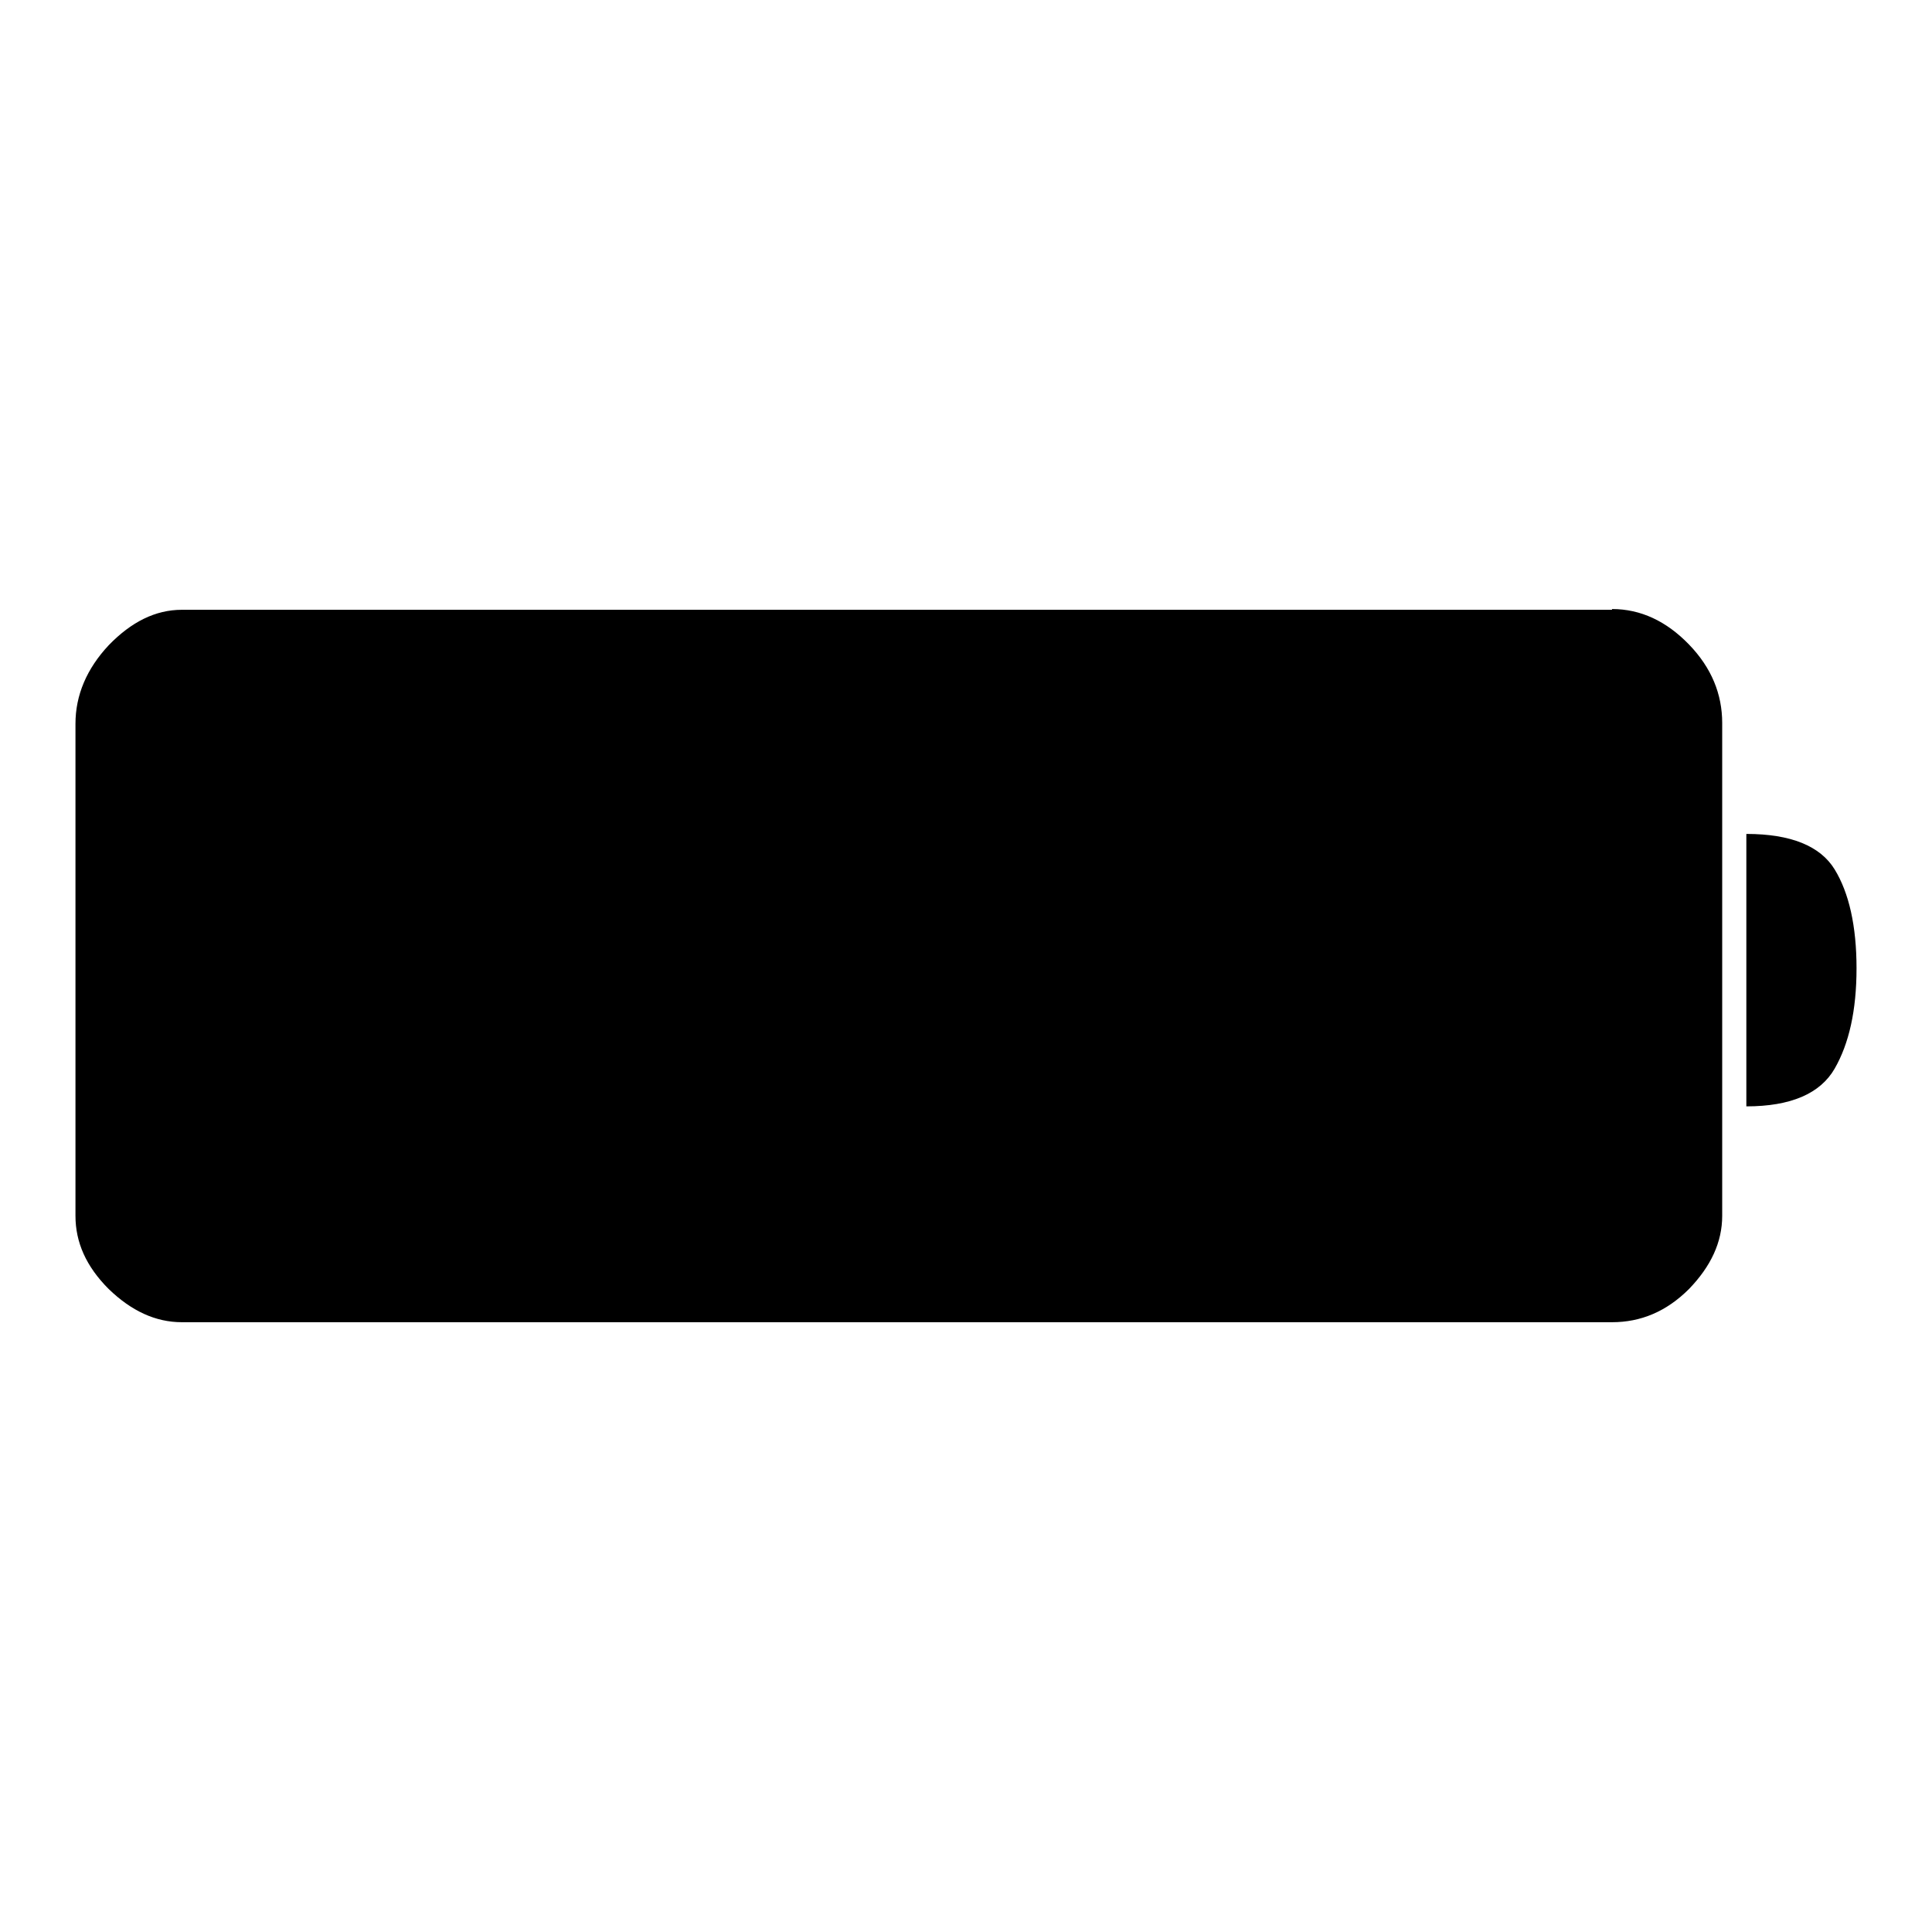 <?xml version="1.0" encoding="utf-8"?>
<!-- Svg Vector Icons : http://www.onlinewebfonts.com/icon -->
<!DOCTYPE svg PUBLIC "-//W3C//DTD SVG 1.1//EN" "http://www.w3.org/Graphics/SVG/1.1/DTD/svg11.dtd">
<svg version="1.1" xmlns="http://www.w3.org/2000/svg" xmlns:xlink="http://www.w3.org/1999/xlink" x="0px" y="0px" viewBox="0 0 256 256" enable-background="new 0 0 256 256" xml:space="preserve">
<g> <path fill="#000000" d="M213.6,80.7c3.8,0,7.2,1.6,10.2,4.7c3,3.1,4.4,6.6,4.4,10.4v65.3c0,3.5-1.5,6.7-4.4,9.7 c-3,3-6.4,4.4-10.2,4.4H24.1c-3.5,0-6.7-1.5-9.7-4.4c-3-3-4.4-6.2-4.4-9.7V95.9c0-3.8,1.5-7.3,4.4-10.4c3-3.1,6.2-4.7,9.7-4.7 H213.6z M231.4,110.5c5.9,0,9.8,1.6,11.7,4.7c1.9,3.1,2.9,7.5,2.9,13.1c0,5.6-1,10-2.9,13.3c-1.9,3.3-5.8,5-11.7,5V110.5z"/></g>
</svg>